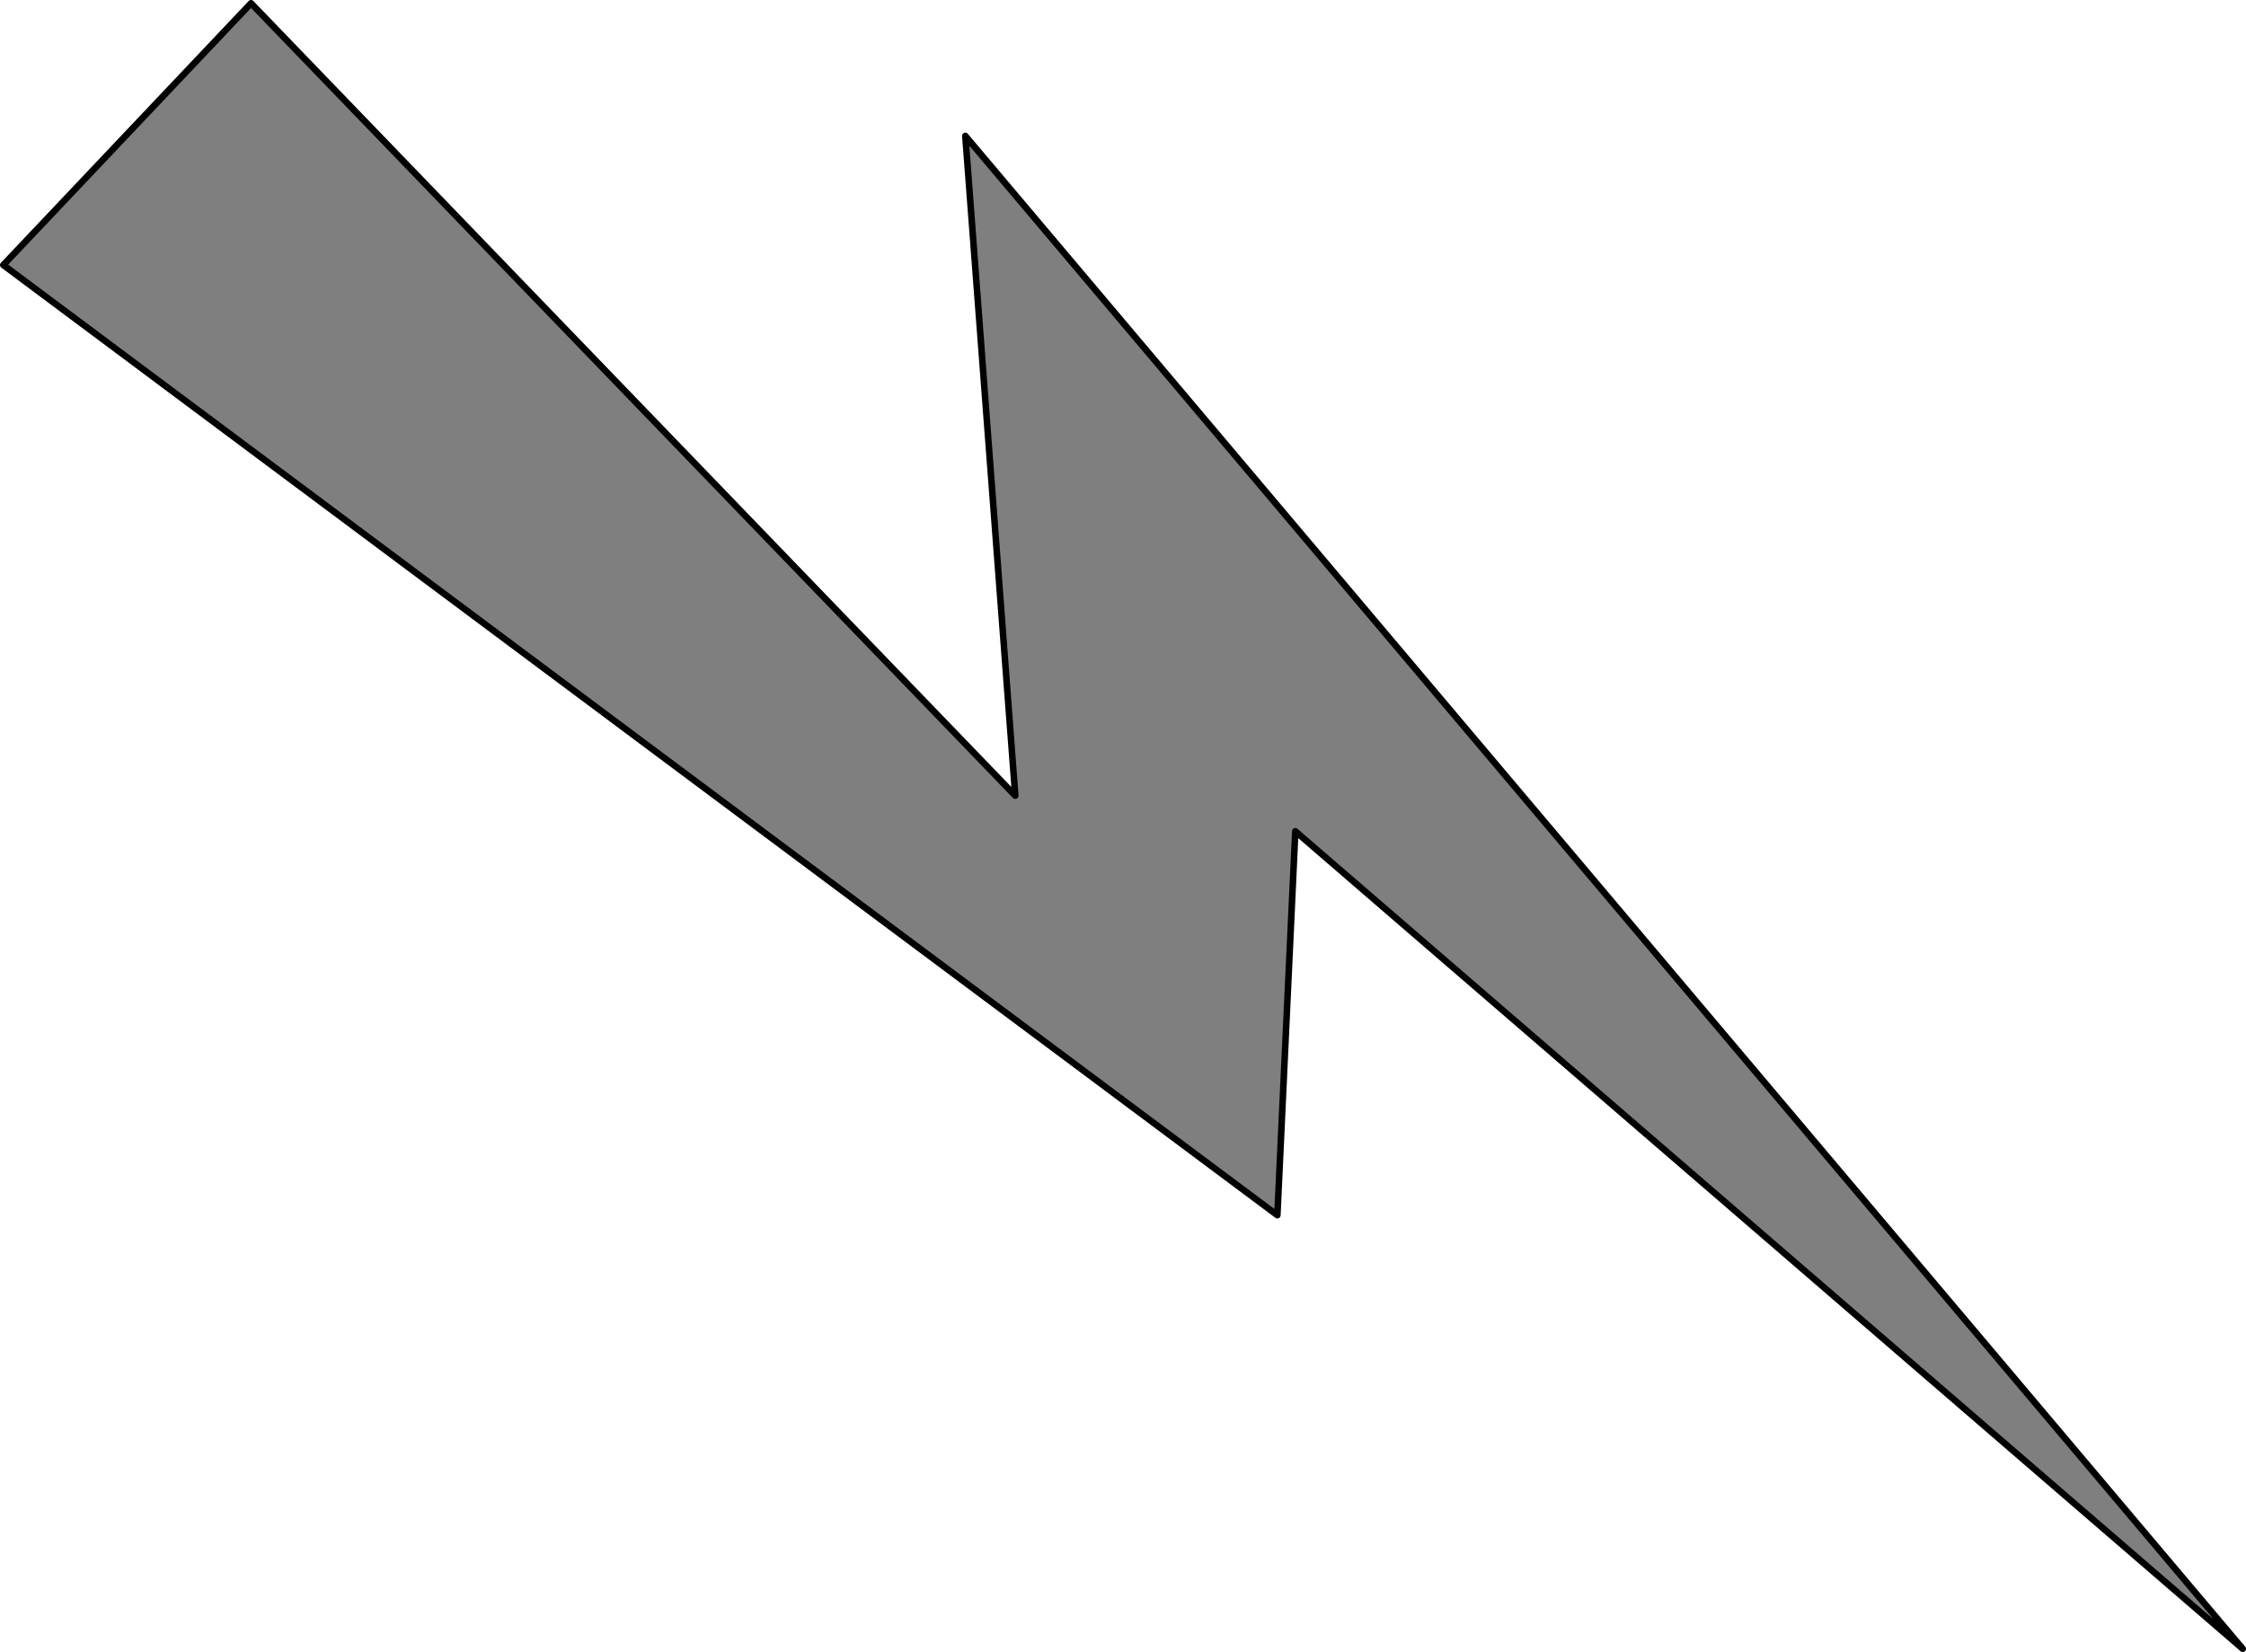 <?xml version="1.0"?><svg width="343.393" height="252.609" xmlns="http://www.w3.org/2000/svg">

 <g>
  <title>Layer 1</title>
  <path fill="#7f7f7f" fill-rule="evenodd" stroke="#000000" stroke-linecap="round" stroke-linejoin="round" stroke-miterlimit="4" id="2" d="m0.5,40.523l37.88,-40.023l116.845,121.165l-7.635,-100.88l195.304,231.323l-144.854,-125.003l-2.742,58.706l-194.798,-145.289z"/>
 </g>
</svg>